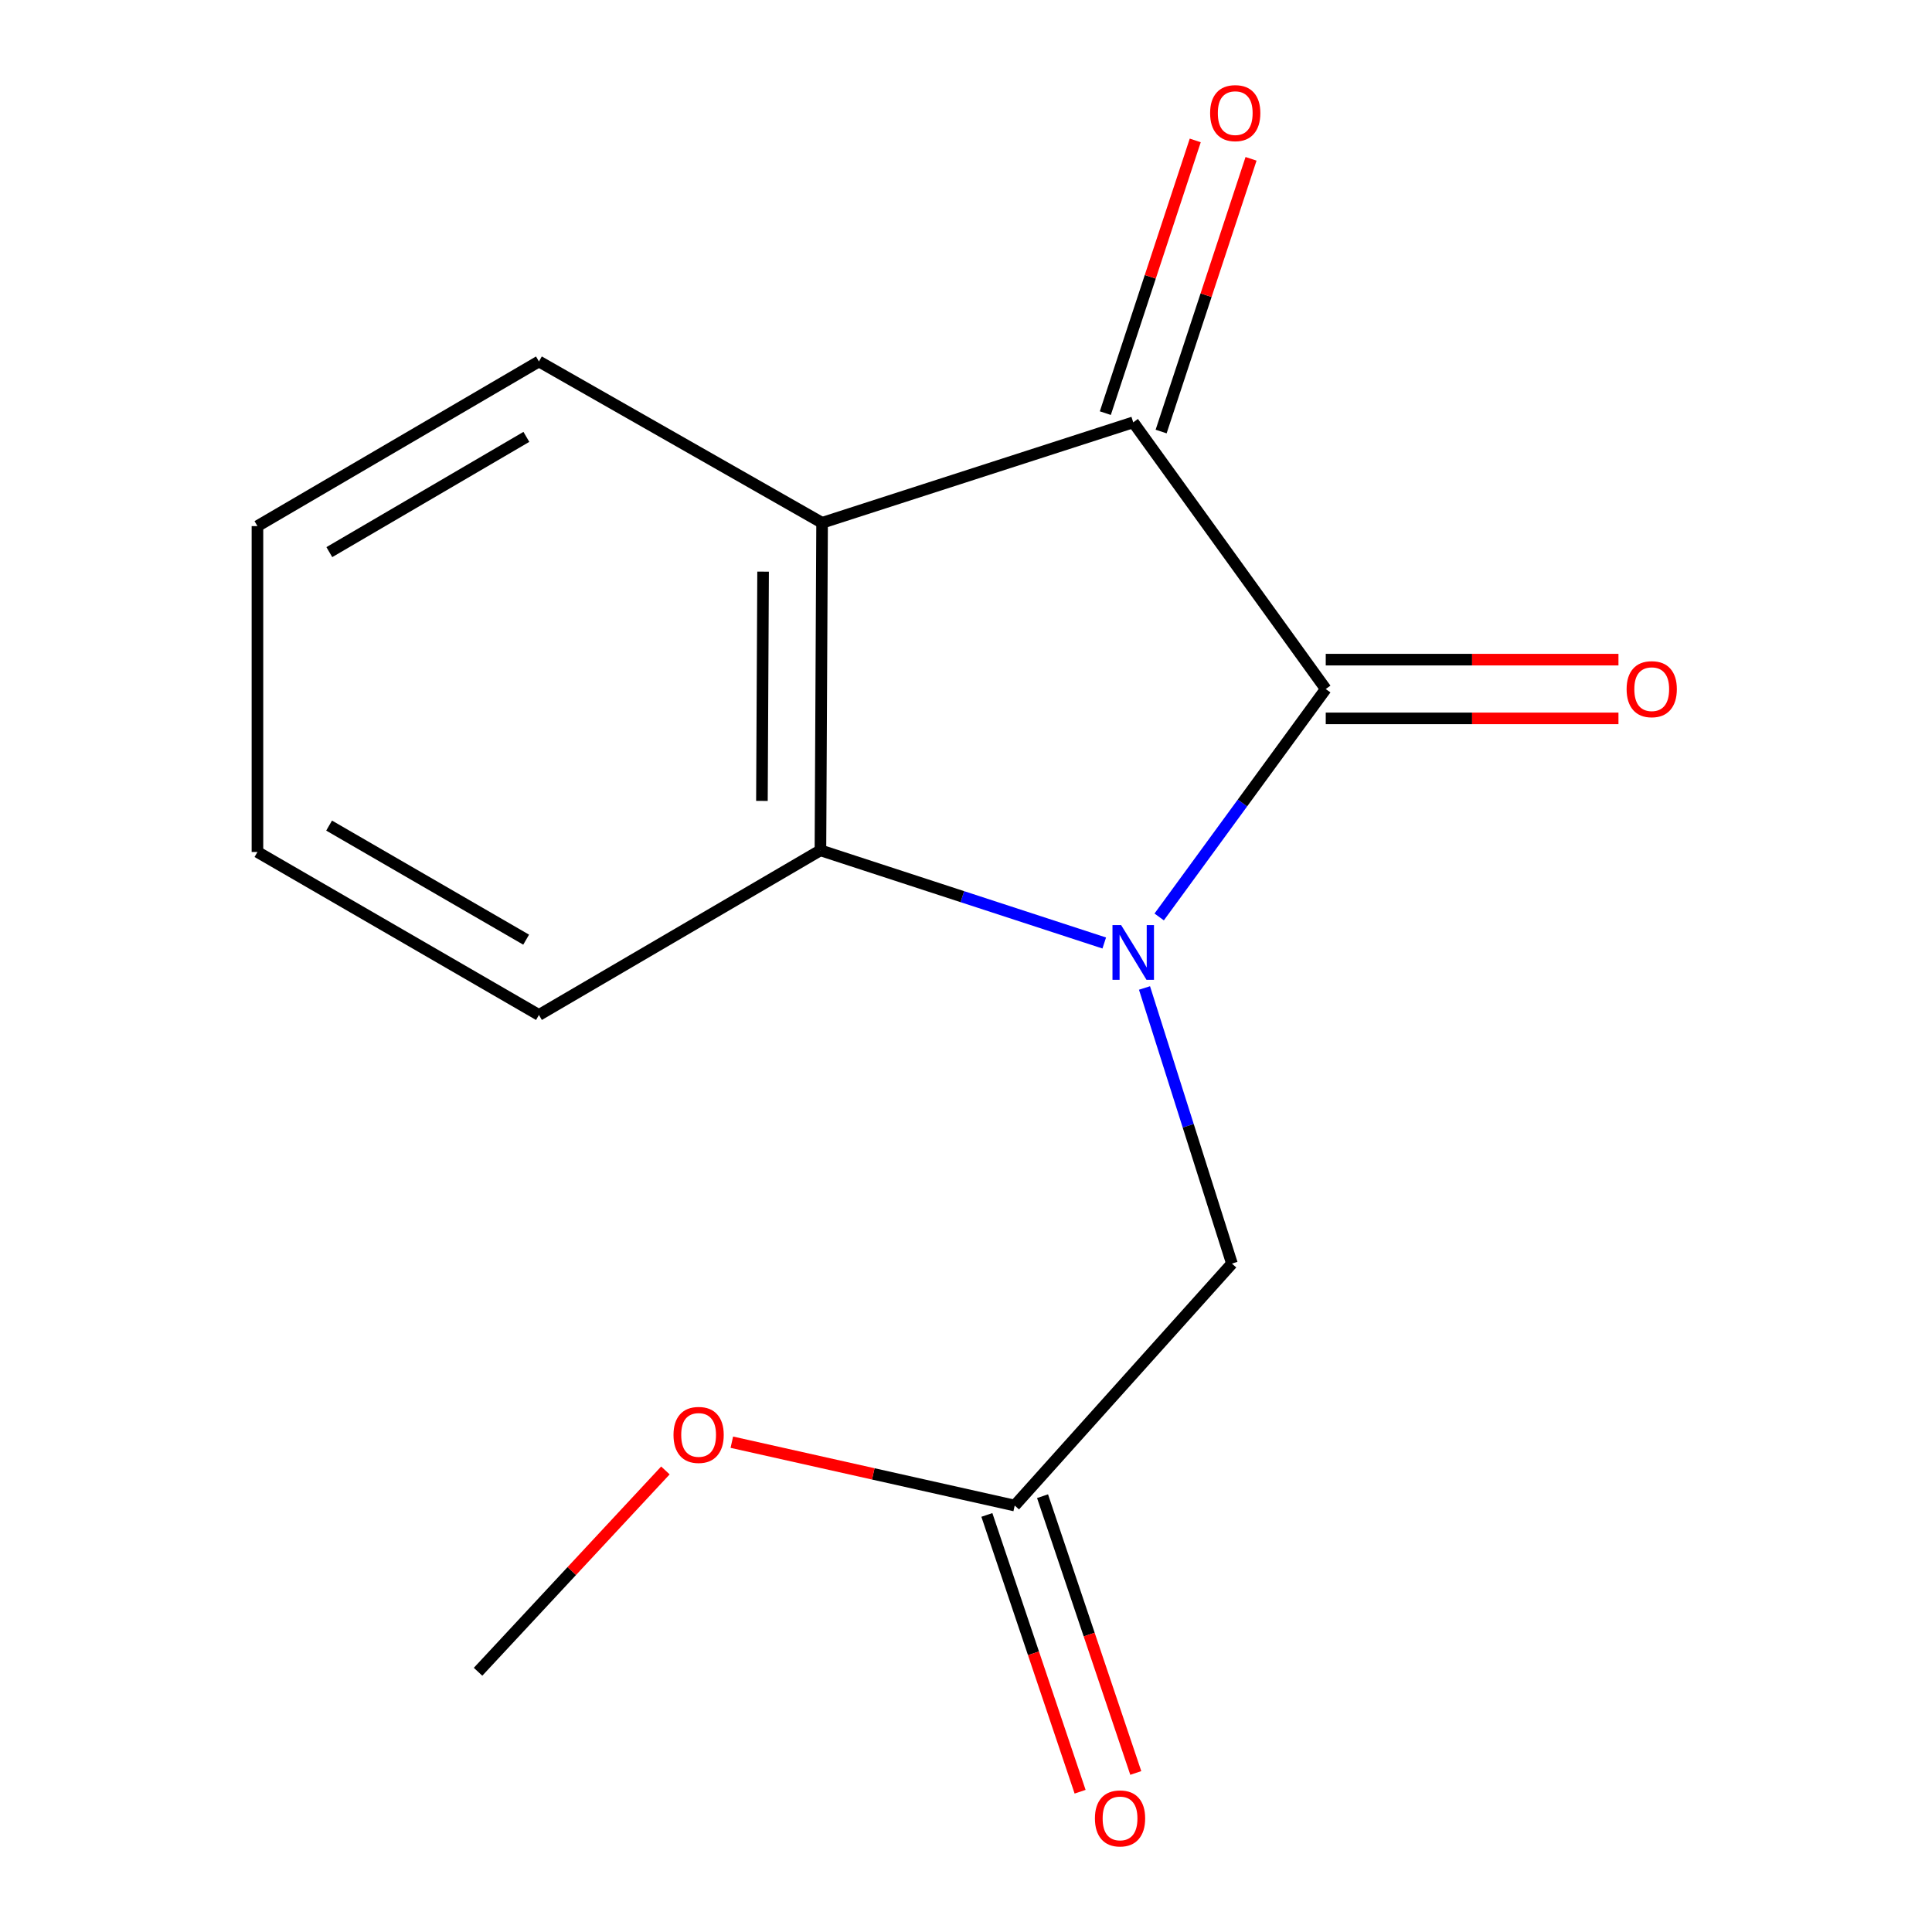 <?xml version='1.0' encoding='iso-8859-1'?>
<svg version='1.1' baseProfile='full'
              xmlns='http://www.w3.org/2000/svg'
                      xmlns:rdkit='http://www.rdkit.org/xml'
                      xmlns:xlink='http://www.w3.org/1999/xlink'
                  xml:space='preserve'
width='1000px' height='1000px' viewBox='0 0 1000 1000'>
<!-- END OF HEADER -->
<rect style='opacity:1.0;fill:#FFFFFF;stroke:none' width='1000' height='1000' x='0' y='0'> </rect>
<path class='bond-0' d='M 599.99,474.609 L 643.096,415.621' style='fill:none;fill-rule:evenodd;stroke:#0000FF;stroke-width:6px;stroke-linecap:butt;stroke-linejoin:miter;stroke-opacity:1' />
<path class='bond-0' d='M 643.096,415.621 L 686.203,356.633' style='fill:none;fill-rule:evenodd;stroke:#000000;stroke-width:6px;stroke-linecap:butt;stroke-linejoin:miter;stroke-opacity:1' />
<path class='bond-3' d='M 571.559,488.094 L 498.106,464.111' style='fill:none;fill-rule:evenodd;stroke:#0000FF;stroke-width:6px;stroke-linecap:butt;stroke-linejoin:miter;stroke-opacity:1' />
<path class='bond-3' d='M 498.106,464.111 L 424.653,440.127' style='fill:none;fill-rule:evenodd;stroke:#000000;stroke-width:6px;stroke-linecap:butt;stroke-linejoin:miter;stroke-opacity:1' />
<path class='bond-4' d='M 592.389,511.375 L 615.018,582.704' style='fill:none;fill-rule:evenodd;stroke:#0000FF;stroke-width:6px;stroke-linecap:butt;stroke-linejoin:miter;stroke-opacity:1' />
<path class='bond-4' d='M 615.018,582.704 L 637.647,654.033' style='fill:none;fill-rule:evenodd;stroke:#000000;stroke-width:6px;stroke-linecap:butt;stroke-linejoin:miter;stroke-opacity:1' />
<path class='bond-1' d='M 686.203,356.633 L 586.557,218.602' style='fill:none;fill-rule:evenodd;stroke:#000000;stroke-width:6px;stroke-linecap:butt;stroke-linejoin:miter;stroke-opacity:1' />
<path class='bond-6' d='M 686.203,371.838 L 761.958,371.838' style='fill:none;fill-rule:evenodd;stroke:#000000;stroke-width:6px;stroke-linecap:butt;stroke-linejoin:miter;stroke-opacity:1' />
<path class='bond-6' d='M 761.958,371.838 L 837.713,371.838' style='fill:none;fill-rule:evenodd;stroke:#FF0000;stroke-width:6px;stroke-linecap:butt;stroke-linejoin:miter;stroke-opacity:1' />
<path class='bond-6' d='M 686.203,341.428 L 761.958,341.428' style='fill:none;fill-rule:evenodd;stroke:#000000;stroke-width:6px;stroke-linecap:butt;stroke-linejoin:miter;stroke-opacity:1' />
<path class='bond-6' d='M 761.958,341.428 L 837.713,341.428' style='fill:none;fill-rule:evenodd;stroke:#FF0000;stroke-width:6px;stroke-linecap:butt;stroke-linejoin:miter;stroke-opacity:1' />
<path class='bond-7' d='M 600.997,223.363 L 624.267,152.786' style='fill:none;fill-rule:evenodd;stroke:#000000;stroke-width:6px;stroke-linecap:butt;stroke-linejoin:miter;stroke-opacity:1' />
<path class='bond-7' d='M 624.267,152.786 L 647.537,82.209' style='fill:none;fill-rule:evenodd;stroke:#FF0000;stroke-width:6px;stroke-linecap:butt;stroke-linejoin:miter;stroke-opacity:1' />
<path class='bond-7' d='M 572.116,213.841 L 595.386,143.264' style='fill:none;fill-rule:evenodd;stroke:#000000;stroke-width:6px;stroke-linecap:butt;stroke-linejoin:miter;stroke-opacity:1' />
<path class='bond-7' d='M 595.386,143.264 L 618.656,72.686' style='fill:none;fill-rule:evenodd;stroke:#FF0000;stroke-width:6px;stroke-linecap:butt;stroke-linejoin:miter;stroke-opacity:1' />
<path class='bond-15' d='M 586.557,218.602 L 425.515,270.604' style='fill:none;fill-rule:evenodd;stroke:#000000;stroke-width:6px;stroke-linecap:butt;stroke-linejoin:miter;stroke-opacity:1' />
<path class='bond-2' d='M 425.515,270.604 L 424.653,440.127' style='fill:none;fill-rule:evenodd;stroke:#000000;stroke-width:6px;stroke-linecap:butt;stroke-linejoin:miter;stroke-opacity:1' />
<path class='bond-2' d='M 394.975,295.878 L 394.372,414.544' style='fill:none;fill-rule:evenodd;stroke:#000000;stroke-width:6px;stroke-linecap:butt;stroke-linejoin:miter;stroke-opacity:1' />
<path class='bond-9' d='M 425.515,270.604 L 278.952,187.093' style='fill:none;fill-rule:evenodd;stroke:#000000;stroke-width:6px;stroke-linecap:butt;stroke-linejoin:miter;stroke-opacity:1' />
<path class='bond-11' d='M 424.653,440.127 L 278.952,525.345' style='fill:none;fill-rule:evenodd;stroke:#000000;stroke-width:6px;stroke-linecap:butt;stroke-linejoin:miter;stroke-opacity:1' />
<path class='bond-5' d='M 637.647,654.033 L 525.211,779.275' style='fill:none;fill-rule:evenodd;stroke:#000000;stroke-width:6px;stroke-linecap:butt;stroke-linejoin:miter;stroke-opacity:1' />
<path class='bond-8' d='M 510.802,784.129 L 534.93,855.76' style='fill:none;fill-rule:evenodd;stroke:#000000;stroke-width:6px;stroke-linecap:butt;stroke-linejoin:miter;stroke-opacity:1' />
<path class='bond-8' d='M 534.93,855.76 L 559.059,927.392' style='fill:none;fill-rule:evenodd;stroke:#FF0000;stroke-width:6px;stroke-linecap:butt;stroke-linejoin:miter;stroke-opacity:1' />
<path class='bond-8' d='M 539.621,774.421 L 563.75,846.052' style='fill:none;fill-rule:evenodd;stroke:#000000;stroke-width:6px;stroke-linecap:butt;stroke-linejoin:miter;stroke-opacity:1' />
<path class='bond-8' d='M 563.75,846.052 L 587.879,917.684' style='fill:none;fill-rule:evenodd;stroke:#FF0000;stroke-width:6px;stroke-linecap:butt;stroke-linejoin:miter;stroke-opacity:1' />
<path class='bond-10' d='M 525.211,779.275 L 452.002,762.878' style='fill:none;fill-rule:evenodd;stroke:#000000;stroke-width:6px;stroke-linecap:butt;stroke-linejoin:miter;stroke-opacity:1' />
<path class='bond-10' d='M 452.002,762.878 L 378.793,746.48' style='fill:none;fill-rule:evenodd;stroke:#FF0000;stroke-width:6px;stroke-linecap:butt;stroke-linejoin:miter;stroke-opacity:1' />
<path class='bond-16' d='M 278.952,187.093 L 133.251,272.311' style='fill:none;fill-rule:evenodd;stroke:#000000;stroke-width:6px;stroke-linecap:butt;stroke-linejoin:miter;stroke-opacity:1' />
<path class='bond-16' d='M 272.45,226.126 L 170.459,285.779' style='fill:none;fill-rule:evenodd;stroke:#000000;stroke-width:6px;stroke-linecap:butt;stroke-linejoin:miter;stroke-opacity:1' />
<path class='bond-12' d='M 344.412,761.101 L 295.928,813.202' style='fill:none;fill-rule:evenodd;stroke:#FF0000;stroke-width:6px;stroke-linecap:butt;stroke-linejoin:miter;stroke-opacity:1' />
<path class='bond-12' d='M 295.928,813.202 L 247.443,865.303' style='fill:none;fill-rule:evenodd;stroke:#000000;stroke-width:6px;stroke-linecap:butt;stroke-linejoin:miter;stroke-opacity:1' />
<path class='bond-14' d='M 278.952,525.345 L 133.251,440.989' style='fill:none;fill-rule:evenodd;stroke:#000000;stroke-width:6px;stroke-linecap:butt;stroke-linejoin:miter;stroke-opacity:1' />
<path class='bond-14' d='M 272.334,486.374 L 170.343,427.324' style='fill:none;fill-rule:evenodd;stroke:#000000;stroke-width:6px;stroke-linecap:butt;stroke-linejoin:miter;stroke-opacity:1' />
<path class='bond-13' d='M 133.251,272.311 L 133.251,440.989' style='fill:none;fill-rule:evenodd;stroke:#000000;stroke-width:6px;stroke-linecap:butt;stroke-linejoin:miter;stroke-opacity:1' />
<path  class='atom-0' d='M 580.297 478.831
L 589.577 493.831
Q 590.497 495.311, 591.977 497.991
Q 593.457 500.671, 593.537 500.831
L 593.537 478.831
L 597.297 478.831
L 597.297 507.151
L 593.417 507.151
L 583.457 490.751
Q 582.297 488.831, 581.057 486.631
Q 579.857 484.431, 579.497 483.751
L 579.497 507.151
L 575.817 507.151
L 575.817 478.831
L 580.297 478.831
' fill='#0000FF'/>
<path  class='atom-7' d='M 841.932 356.713
Q 841.932 349.913, 845.292 346.113
Q 848.652 342.313, 854.932 342.313
Q 861.212 342.313, 864.572 346.113
Q 867.932 349.913, 867.932 356.713
Q 867.932 363.593, 864.532 367.513
Q 861.132 371.393, 854.932 371.393
Q 848.692 371.393, 845.292 367.513
Q 841.932 363.633, 841.932 356.713
M 854.932 368.193
Q 859.252 368.193, 861.572 365.313
Q 863.932 362.393, 863.932 356.713
Q 863.932 351.153, 861.572 348.353
Q 859.252 345.513, 854.932 345.513
Q 850.612 345.513, 848.252 348.313
Q 845.932 351.113, 845.932 356.713
Q 845.932 362.433, 848.252 365.313
Q 850.612 368.193, 854.932 368.193
' fill='#FF0000'/>
<path  class='atom-8' d='M 626.353 58.552
Q 626.353 51.752, 629.713 47.952
Q 633.073 44.152, 639.353 44.152
Q 645.633 44.152, 648.993 47.952
Q 652.353 51.752, 652.353 58.552
Q 652.353 65.432, 648.953 69.352
Q 645.553 73.232, 639.353 73.232
Q 633.113 73.232, 629.713 69.352
Q 626.353 65.472, 626.353 58.552
M 639.353 70.032
Q 643.673 70.032, 645.993 67.152
Q 648.353 64.232, 648.353 58.552
Q 648.353 52.992, 645.993 50.192
Q 643.673 47.352, 639.353 47.352
Q 635.033 47.352, 632.673 50.152
Q 630.353 52.952, 630.353 58.552
Q 630.353 64.272, 632.673 67.152
Q 635.033 70.032, 639.353 70.032
' fill='#FF0000'/>
<path  class='atom-9' d='M 566.731 941.208
Q 566.731 934.408, 570.091 930.608
Q 573.451 926.808, 579.731 926.808
Q 586.011 926.808, 589.371 930.608
Q 592.731 934.408, 592.731 941.208
Q 592.731 948.088, 589.331 952.008
Q 585.931 955.888, 579.731 955.888
Q 573.491 955.888, 570.091 952.008
Q 566.731 948.128, 566.731 941.208
M 579.731 952.688
Q 584.051 952.688, 586.371 949.808
Q 588.731 946.888, 588.731 941.208
Q 588.731 935.648, 586.371 932.848
Q 584.051 930.008, 579.731 930.008
Q 575.411 930.008, 573.051 932.808
Q 570.731 935.608, 570.731 941.208
Q 570.731 946.928, 573.051 949.808
Q 575.411 952.688, 579.731 952.688
' fill='#FF0000'/>
<path  class='atom-11' d='M 348.602 742.71
Q 348.602 735.91, 351.962 732.11
Q 355.322 728.31, 361.602 728.31
Q 367.882 728.31, 371.242 732.11
Q 374.602 735.91, 374.602 742.71
Q 374.602 749.59, 371.202 753.51
Q 367.802 757.39, 361.602 757.39
Q 355.362 757.39, 351.962 753.51
Q 348.602 749.63, 348.602 742.71
M 361.602 754.19
Q 365.922 754.19, 368.242 751.31
Q 370.602 748.39, 370.602 742.71
Q 370.602 737.15, 368.242 734.35
Q 365.922 731.51, 361.602 731.51
Q 357.282 731.51, 354.922 734.31
Q 352.602 737.11, 352.602 742.71
Q 352.602 748.43, 354.922 751.31
Q 357.282 754.19, 361.602 754.19
' fill='#FF0000'/>
</svg>
